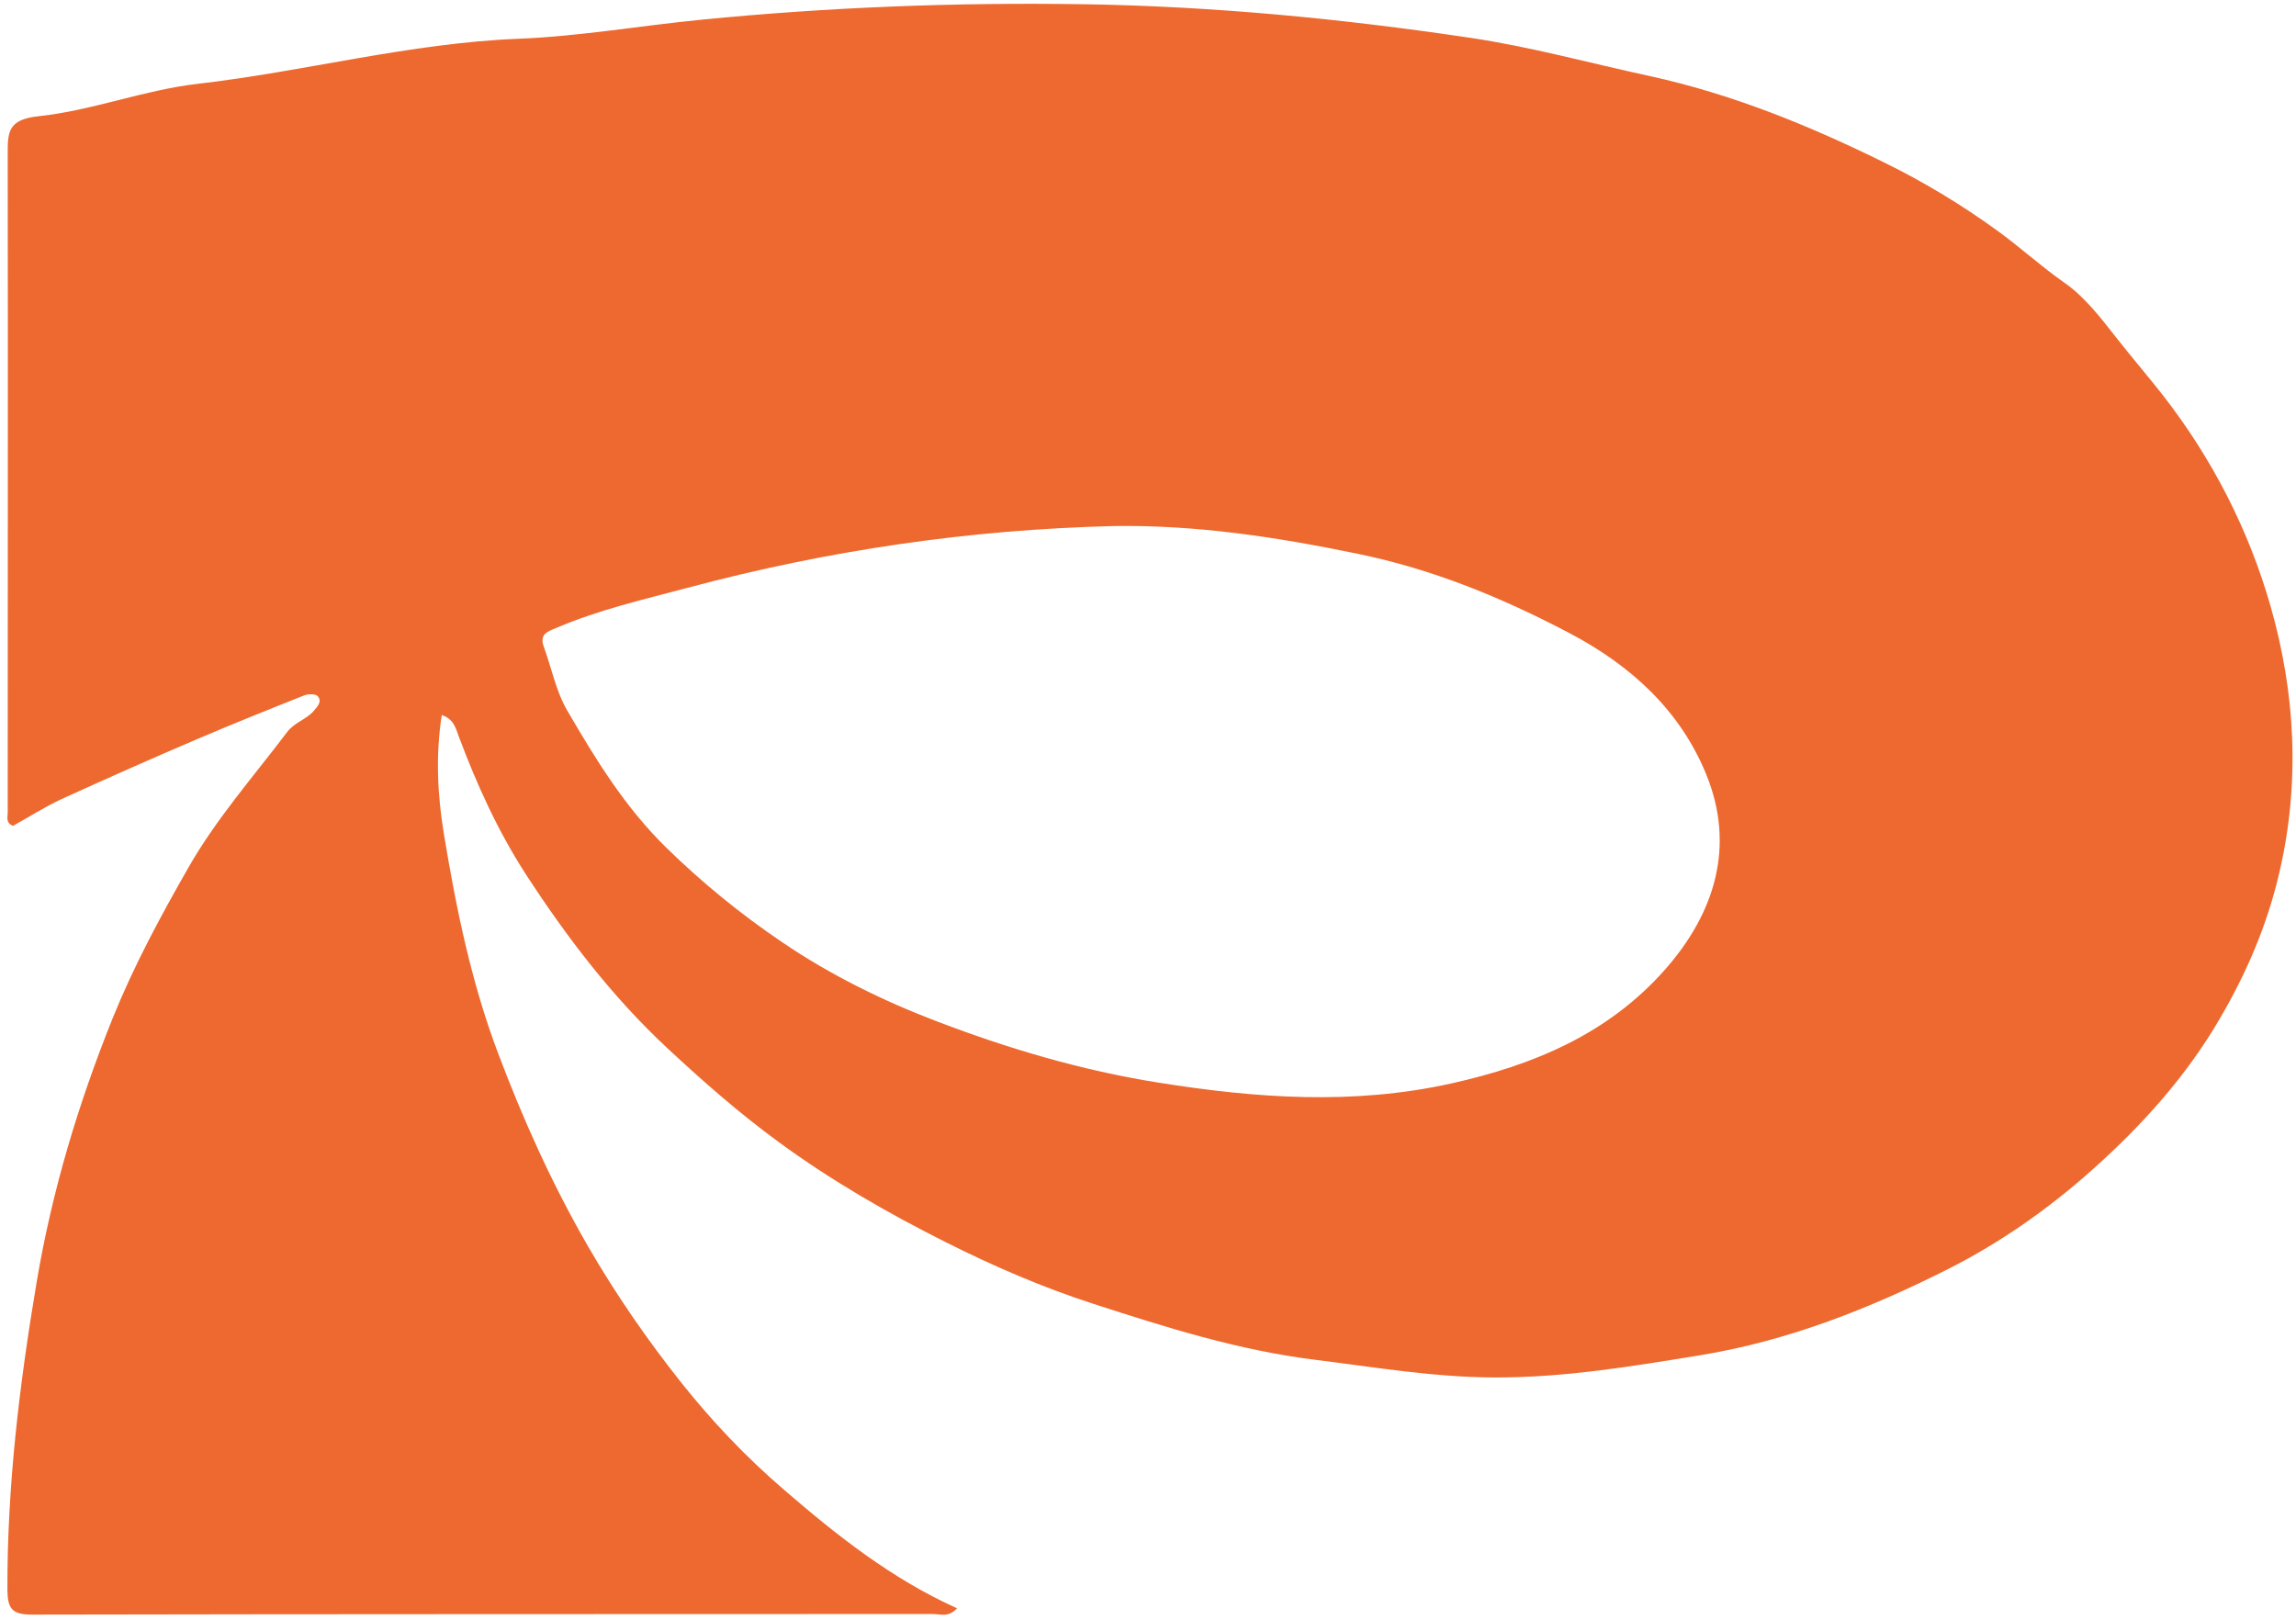 <?xml version="1.0" encoding="UTF-8"?> <svg xmlns="http://www.w3.org/2000/svg" width="258" height="182" viewBox="0 0 258 182" fill="none"><path d="M49.639 80.375C48.928 84.935 49.165 89.411 49.893 93.802C51.265 102.111 52.958 110.37 55.939 118.274C58.767 125.789 62.052 133.085 66.1 140.094C69.249 145.532 72.806 150.666 76.667 155.513C80.037 159.736 83.83 163.738 87.996 167.319C93.991 172.504 100.156 177.401 107.539 180.728C106.608 181.792 105.626 181.37 104.779 181.37C71.045 181.387 37.327 181.37 3.593 181.438C1.341 181.438 0.85 180.762 0.833 178.634C0.799 166.998 2.188 155.547 4.118 144.08C5.846 133.811 8.809 123.982 12.687 114.355C15.058 108.495 18.022 103.006 21.155 97.517C24.322 91.978 28.47 87.283 32.264 82.267C33.077 81.186 34.398 80.865 35.244 79.902C35.668 79.412 36.21 78.838 35.719 78.247C35.481 77.96 34.635 77.96 34.178 78.146C30.181 79.733 26.184 81.338 22.222 83.027C17.09 85.222 11.976 87.485 6.912 89.799C5.016 90.677 3.238 91.826 1.459 92.805C0.613 92.451 0.867 91.826 0.867 91.319C0.867 66.712 0.901 42.105 0.867 17.498C0.867 14.897 0.799 13.428 4.372 13.056C10.367 12.415 16.176 10.118 22.171 9.425C34.228 8.04 45.998 4.848 58.208 4.359C65.101 4.088 71.942 2.889 78.818 2.214C93.06 0.812 107.353 0.255 121.68 0.474C136.261 0.694 150.723 2.095 165.151 4.24C172.01 5.254 178.581 7.078 185.304 8.53C194.618 10.557 203.339 14.12 211.79 18.292C216.193 20.453 220.444 23.021 224.491 25.959C227.048 27.817 229.385 29.962 231.976 31.769C234.279 33.373 236.091 35.755 237.853 38.001C239.529 40.129 241.307 42.206 242.967 44.317C248.606 51.529 252.704 59.585 255.143 68.131C257.92 77.825 258.496 87.924 256.125 98.075C254.754 103.986 252.416 109.39 249.436 114.474C245.676 120.942 240.698 126.465 235.058 131.497C230.113 135.905 224.711 139.672 218.936 142.593C210.147 147.018 200.986 150.666 191.079 152.288C183.322 153.554 175.6 154.838 167.759 154.787C161.019 154.753 154.381 153.622 147.709 152.794C139.156 151.73 131.028 149.163 122.95 146.545C117.243 144.705 111.671 142.306 106.235 139.57C99.681 136.277 93.382 132.646 87.505 128.339C83.136 125.147 79.055 121.567 75.058 117.851C68.775 112.008 63.661 105.286 59.055 98.193C55.956 93.396 53.568 88.144 51.553 82.756C51.197 81.811 51.011 80.814 49.622 80.341L49.639 80.375ZM125.219 59.112C108.962 59.501 92.992 61.848 77.26 66.053C72.298 67.371 67.302 68.519 62.543 70.546C61.578 70.951 60.579 71.238 61.104 72.674C61.984 75.072 62.476 77.69 63.746 79.852C66.946 85.357 70.249 90.745 74.923 95.305C78.97 99.257 83.272 102.753 87.912 105.894C93.314 109.559 99.207 112.464 105.287 114.778C113.331 117.851 121.544 120.283 130.13 121.651C141.138 123.408 152.027 124.202 163.068 121.753C172.349 119.692 180.748 116.162 187.116 108.934C192.738 102.55 195.024 95.034 191.705 86.962C188.776 79.835 183.306 74.802 176.345 71.137C168.759 67.151 161.036 63.976 152.586 62.236C143.526 60.362 134.482 58.977 125.202 59.112H125.219Z" fill="#ED692F"></path></svg> 